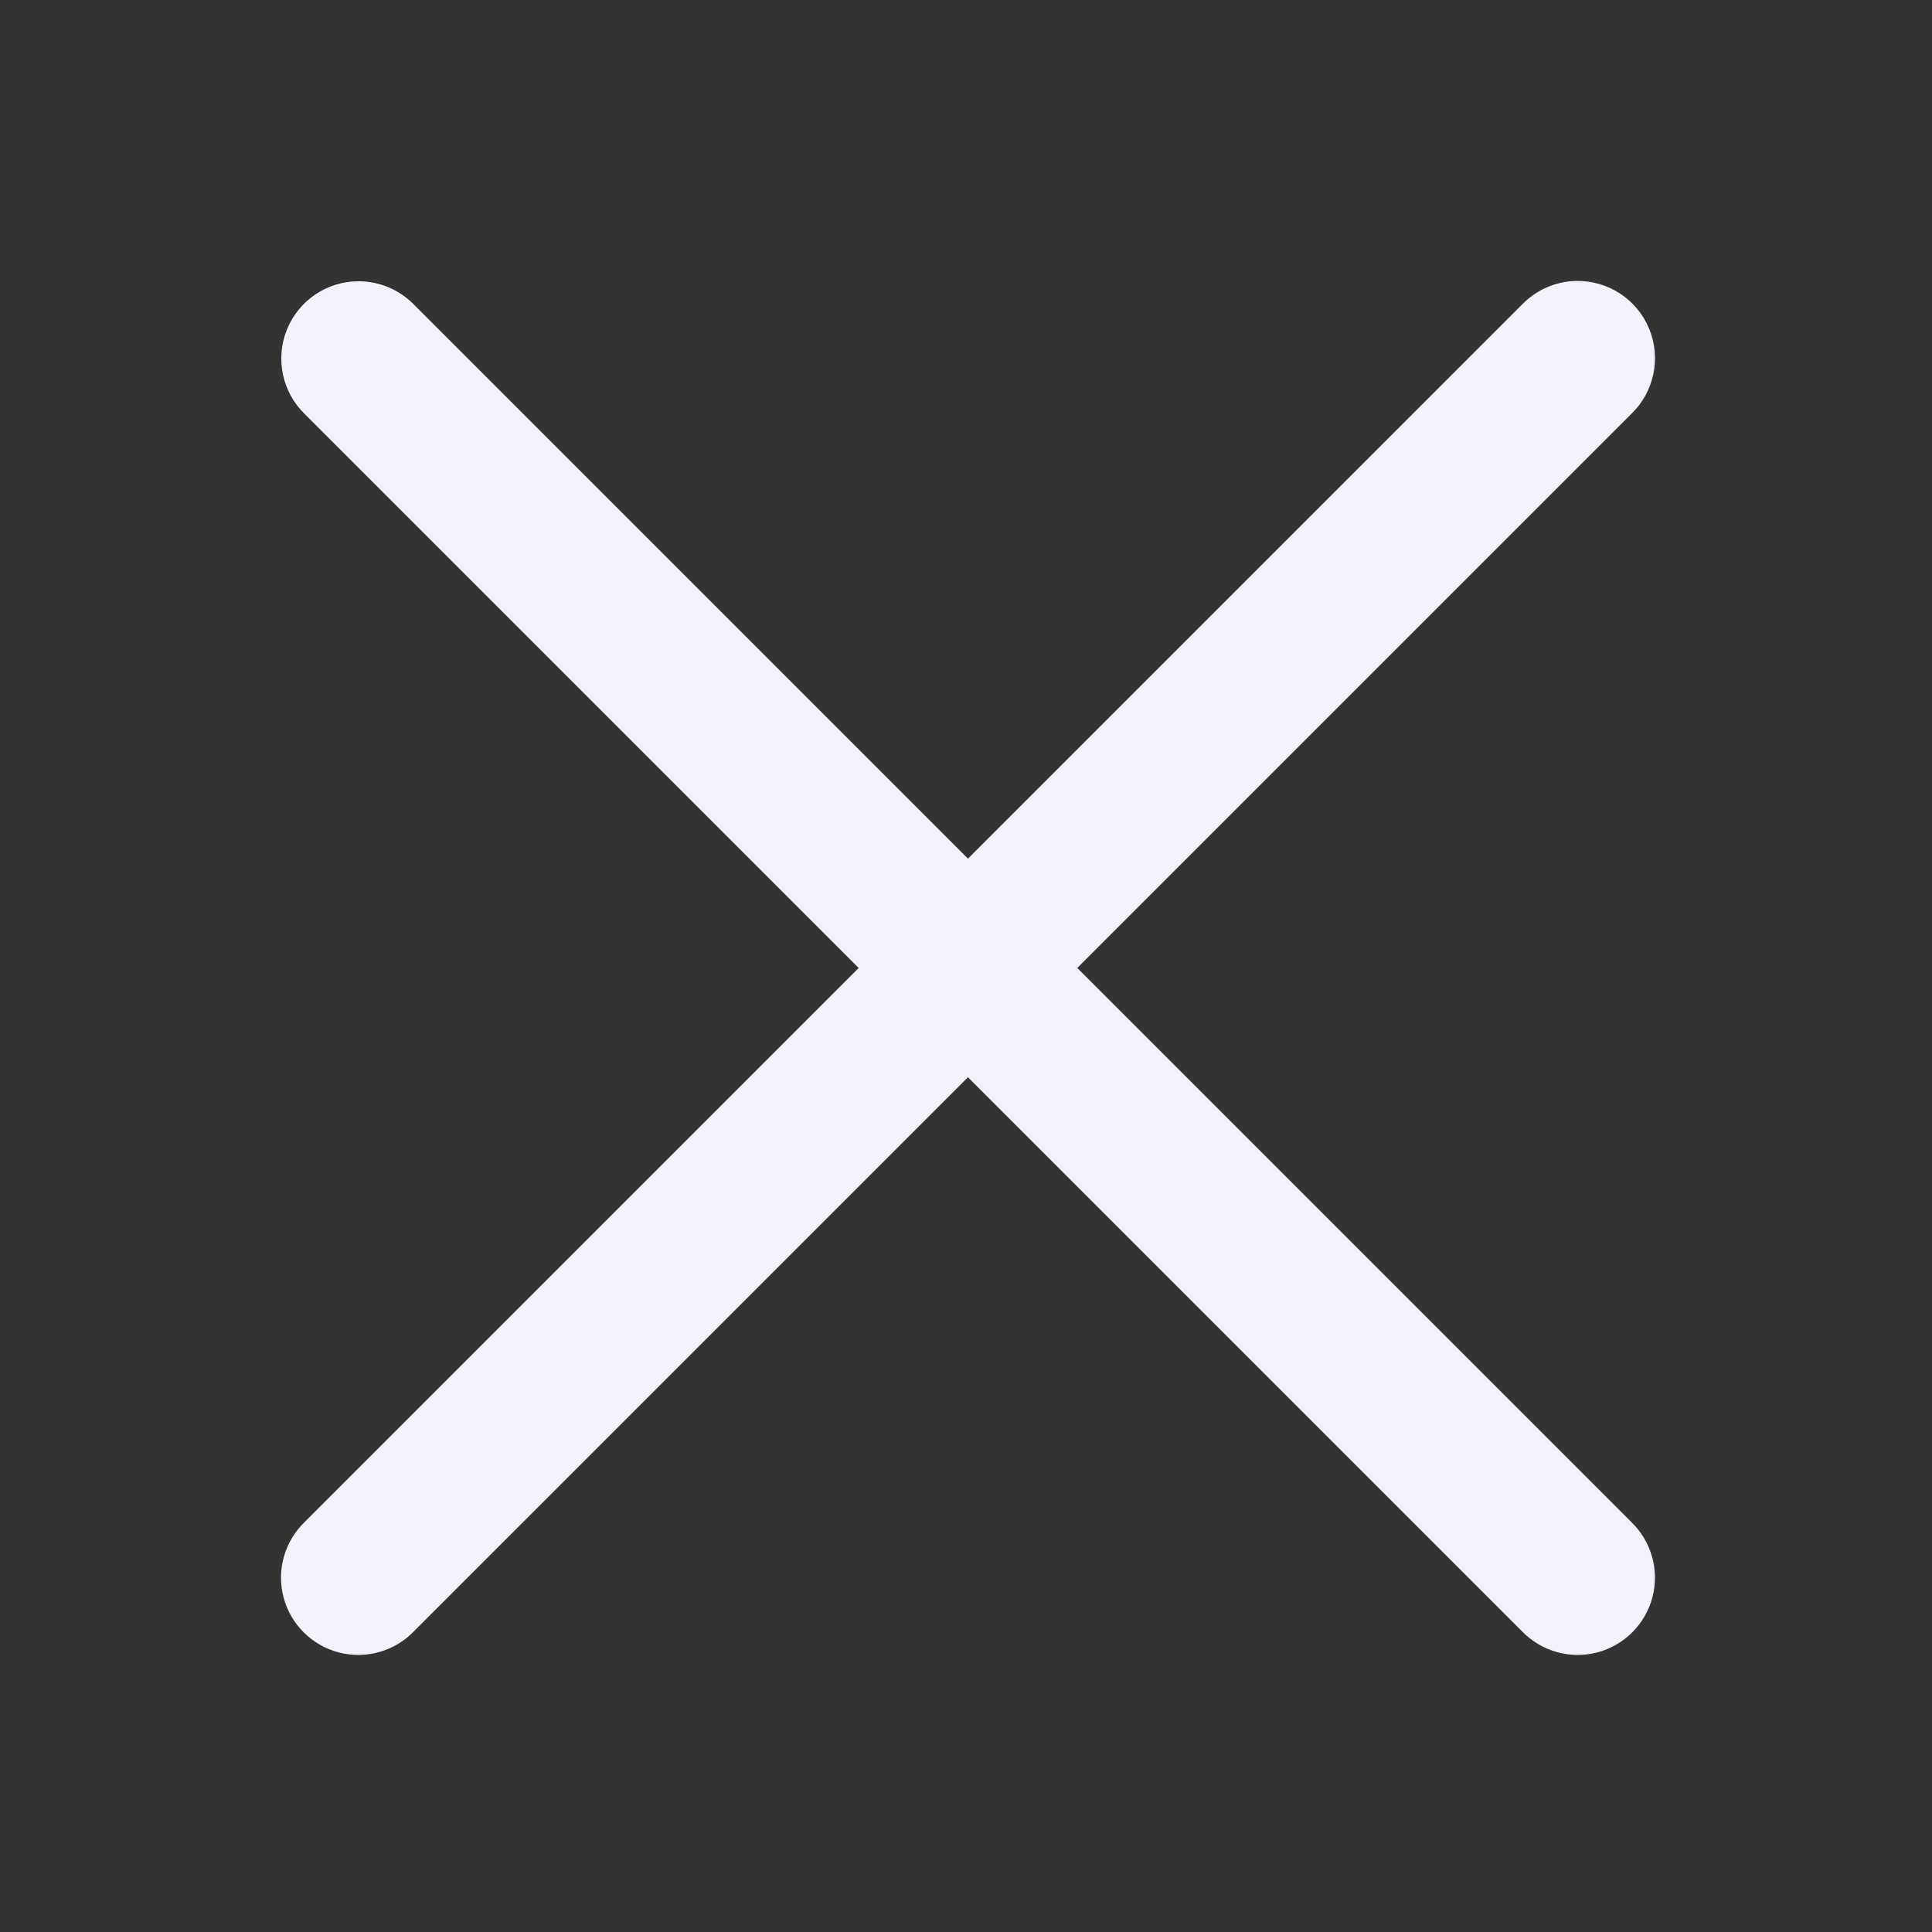<svg xmlns="http://www.w3.org/2000/svg" xmlns:xlink="http://www.w3.org/1999/xlink"
    viewBox="0,0,256,256">
    <rect x="0" y="0" width="256" height="256" fill="#333333" stroke="none"/>
    <g fill="#f2f2fa" fill-rule="nonzero" stroke="none" stroke-width="1" stroke-linecap="butt"
        stroke-linejoin="miter" stroke-miterlimit="10" stroke-dasharray="" stroke-dashoffset="0"
        font-family="none" font-weight="none" font-size="none" text-anchor="none"
        style="mix-blend-mode: normal">
        <g transform="scale(5.12,5.12)">
            <path
                d="M40.783,7.271c-0.529,0.012 -1.031,0.234 -1.396,0.615l-14.336,14.336l-14.336,-14.336c-0.377,-0.388 -0.895,-0.607 -1.436,-0.607c-0.814,0 -1.547,0.494 -1.853,1.249c-0.306,0.755 -0.124,1.62 0.461,2.187l14.336,14.336l-14.336,14.336c-0.522,0.502 -0.733,1.247 -0.55,1.947c0.183,0.701 0.73,1.248 1.431,1.431c0.701,0.183 1.446,-0.028 1.947,-0.55l14.336,-14.336l14.336,14.336c0.502,0.522 1.247,0.733 1.947,0.55c0.701,-0.183 1.248,-0.73 1.431,-1.431c0.183,-0.701 -0.028,-1.446 -0.55,-1.947l-14.336,-14.336l14.336,-14.336c0.596,-0.571 0.779,-1.45 0.463,-2.212c-0.317,-0.762 -1.069,-1.251 -1.894,-1.232z"></path>
        </g>
    </g>
</svg>